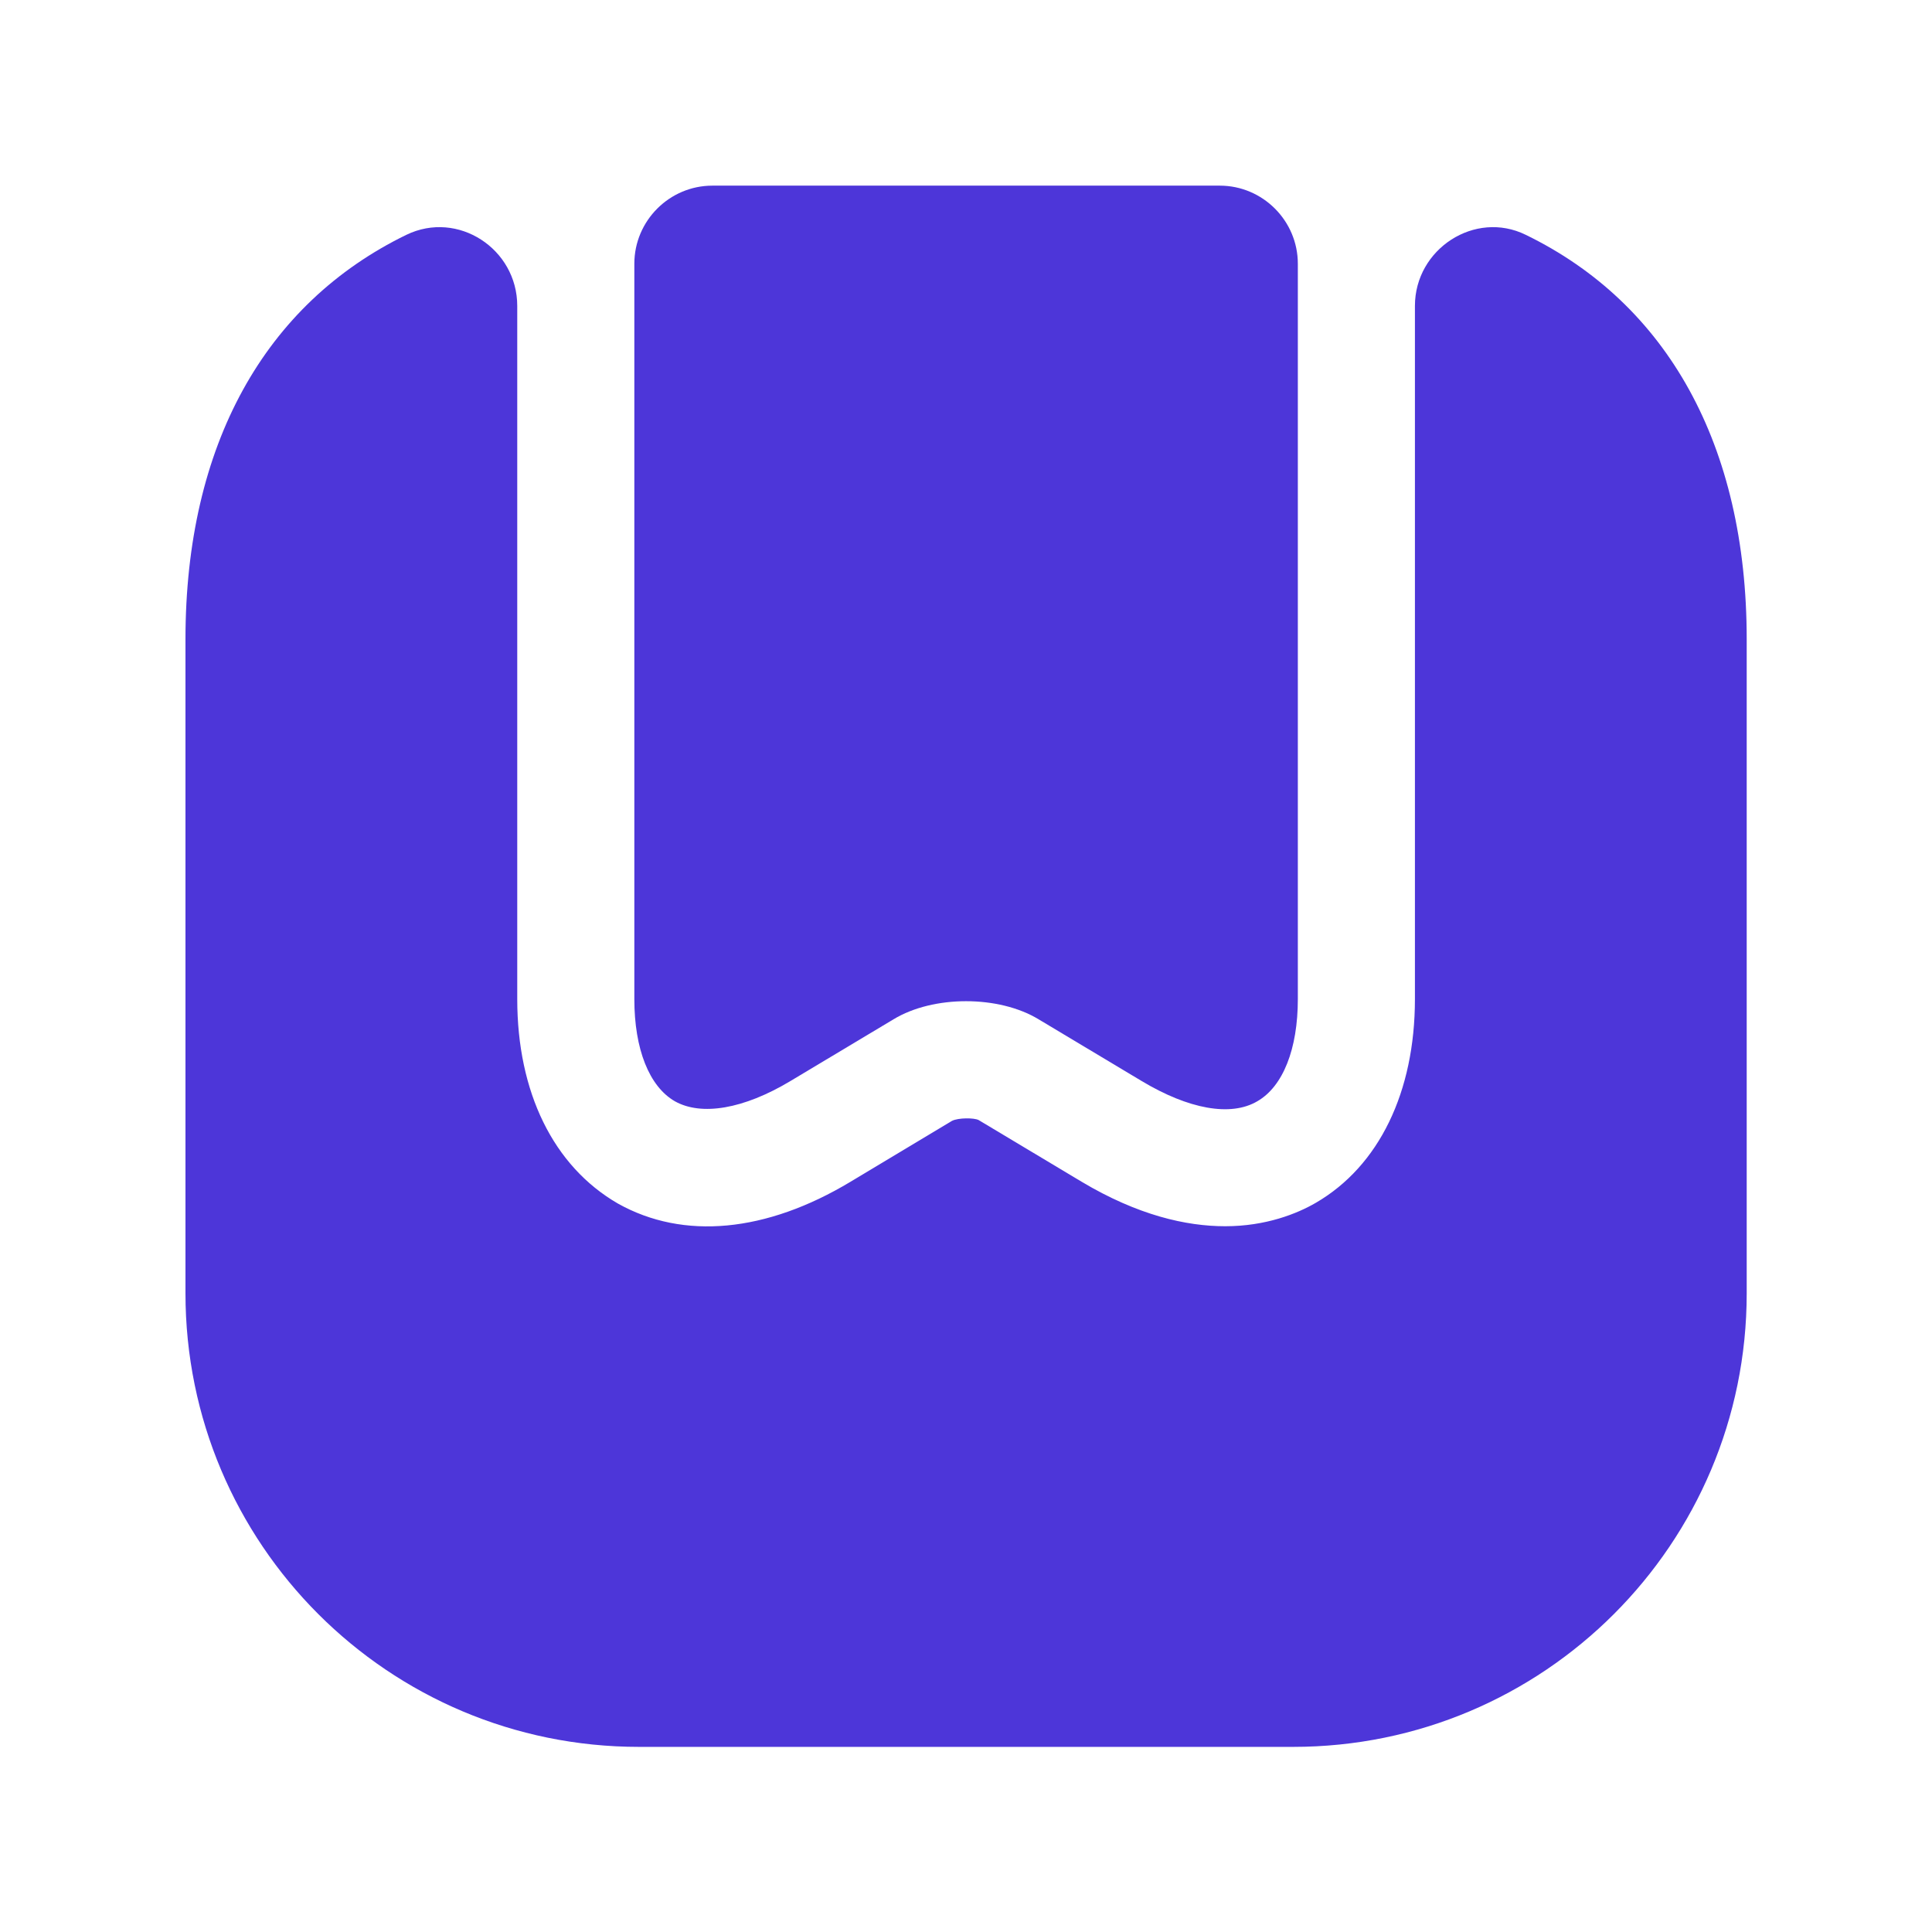 <svg width="33" height="33" viewBox="0 0 33 33" fill="none" xmlns="http://www.w3.org/2000/svg">
<path d="M29.835 10.918V22.091C29.835 26.371 26.368 29.838 22.088 29.838H10.915C6.635 29.838 3.168 26.371 3.168 22.091L3.168 10.918C3.168 7.598 4.528 5.185 6.941 4.011C7.821 3.585 8.835 4.251 8.835 5.225V17.065C8.835 18.651 9.448 19.918 10.555 20.558C11.675 21.185 13.088 21.051 14.528 20.185L16.261 19.145C16.368 19.091 16.635 19.091 16.715 19.131L18.475 20.185C19.435 20.758 20.261 20.945 20.928 20.945C21.621 20.945 22.155 20.731 22.475 20.545C23.555 19.918 24.168 18.651 24.168 17.065V5.225C24.168 4.251 25.195 3.585 26.061 4.011C28.475 5.185 29.835 7.598 29.835 10.918Z" fill="#4D36D9"/>
<path d="M20.835 3.171C21.568 3.171 22.168 3.771 22.168 4.505V17.065C22.168 17.918 21.915 18.558 21.475 18.811C21.021 19.078 20.301 18.945 19.501 18.465L17.741 17.411C17.061 16.998 15.941 16.998 15.261 17.411L13.501 18.465C12.701 18.945 11.981 19.065 11.528 18.811C11.088 18.558 10.835 17.918 10.835 17.065V4.505C10.835 3.771 11.435 3.171 12.168 3.171L20.835 3.171Z" fill="#4D36D9"/>
</svg>
